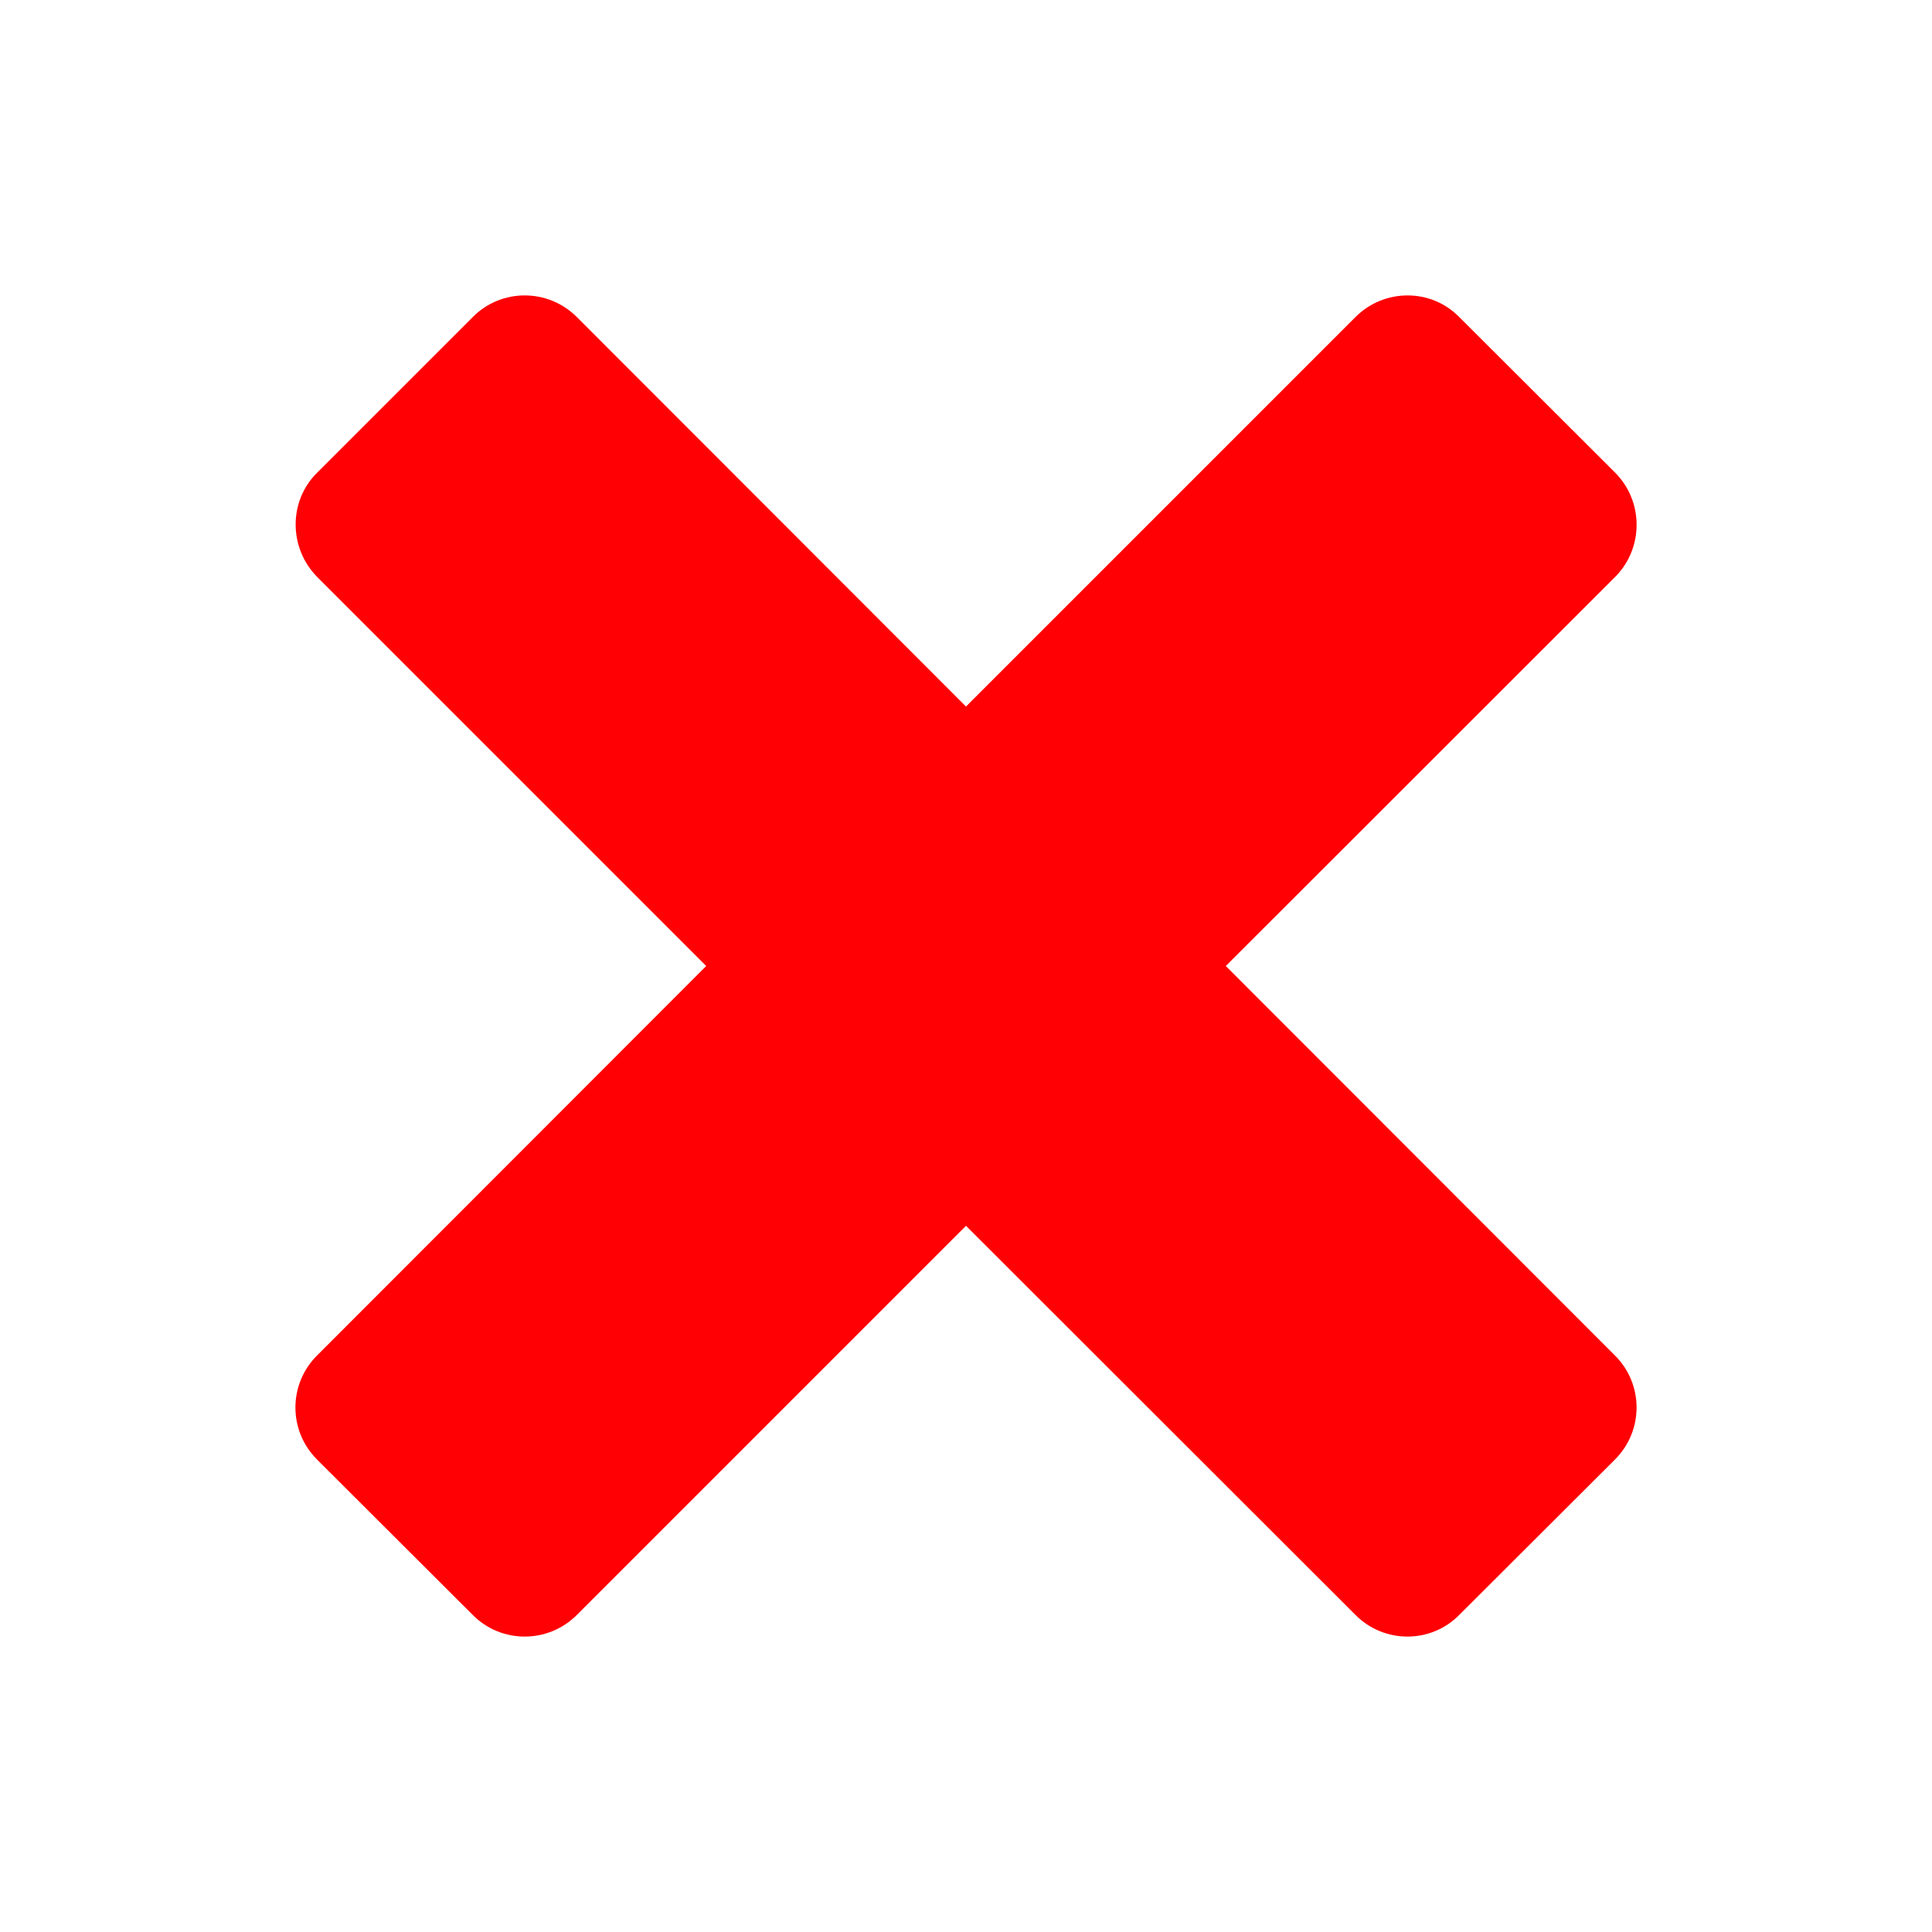<?xml version="1.0" encoding="UTF-8"?> <svg xmlns="http://www.w3.org/2000/svg" viewBox="0 0 26 26"> <path d="M21.734 19.641L19.637 21.734C19.254 22.121 18.629 22.121 18.242 21.734L13 16.496L7.762 21.734C7.375 22.121 6.746 22.121 6.363 21.734L4.266 19.641C3.879 19.254 3.879 18.629 4.266 18.242L9.504 13L4.266 7.762C3.883 7.371 3.883 6.742 4.266 6.363L6.363 4.266C6.746 3.879 7.375 3.879 7.762 4.266L13 9.508L18.242 4.266C18.629 3.879 19.258 3.879 19.637 4.266L21.734 6.359C22.121 6.746 22.121 7.375 21.738 7.762L16.496 13L21.734 18.242C22.121 18.629 22.121 19.254 21.734 19.641Z" fill="#FF0004"></path> </svg> 